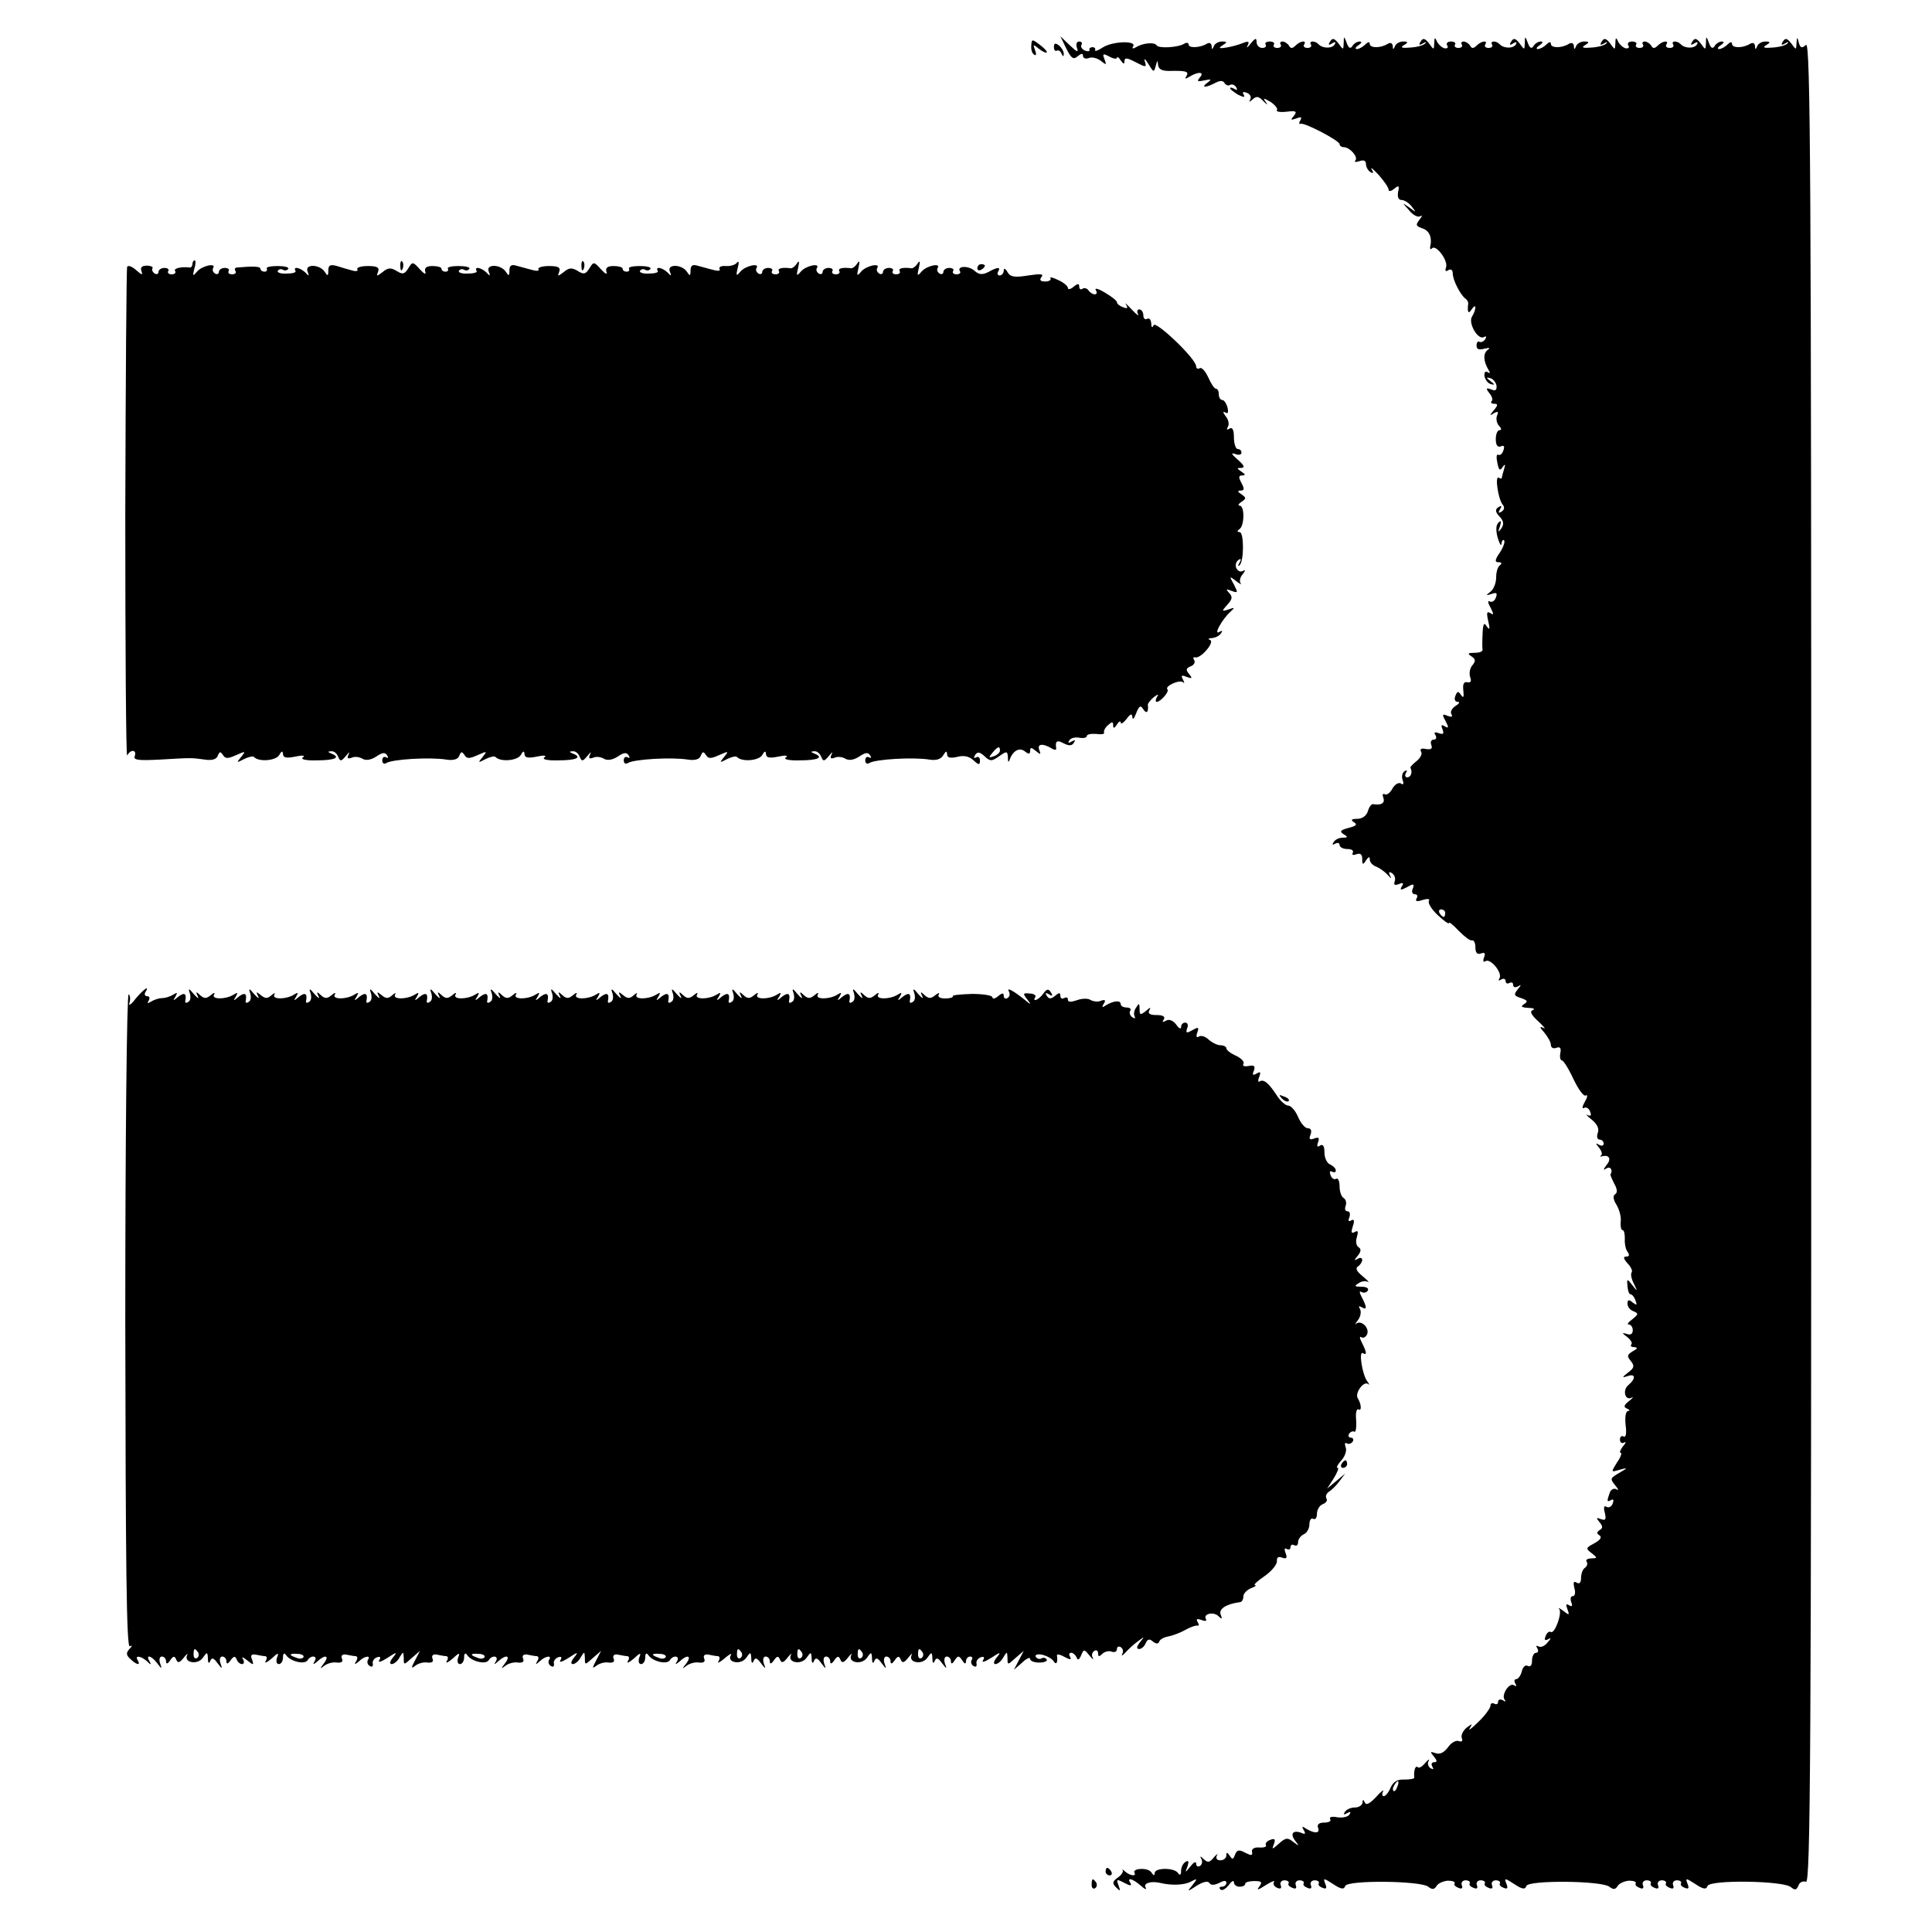 <?xml version="1.0" standalone="no"?>
<!DOCTYPE svg PUBLIC "-//W3C//DTD SVG 20010904//EN"
 "http://www.w3.org/TR/2001/REC-SVG-20010904/DTD/svg10.dtd">
<svg version="1.0" xmlns="http://www.w3.org/2000/svg"
 width="512pt" height="512pt" viewBox="0 0 512 512"
 preserveAspectRatio="xMidYMid meet">
<g transform="translate(0,512) scale(0.1,-0.1)"
fill="#000000" stroke="none">
<path d="M2733 4999 c-1 -10 2 -21 8 -24 5 -4 6 2 2 12 -6 16 -5 16 10 4 10
-8 19 -12 21 -10 2 2 -6 11 -18 20 -21 16 -22 16 -23 -2z"/>
<path d="M2826 4991 c13 -26 19 -30 30 -20 10 8 14 8 14 1 0 -6 7 -9 15 -6 8
4 23 0 32 -7 15 -12 16 -12 10 4 -6 15 -4 16 13 7 11 -6 20 -7 20 -3 0 4 5 1
10 -7 7 -10 10 -11 10 -2 0 10 7 9 30 -3 27 -14 29 -14 24 2 -3 10 1 7 9 -6
14 -23 15 -24 20 -5 4 15 5 15 6 2 1 -11 10 -16 29 -16 45 1 54 -1 46 -14 -5
-7 -3 -8 7 -2 24 15 42 14 29 -1 -9 -11 -7 -12 12 -8 18 4 20 3 8 -6 -19 -14
-5 -14 20 -1 13 7 21 7 25 0 4 -6 10 -8 15 -5 5 3 12 0 16 -6 4 -8 3 -9 -4 -5
-7 4 -12 5 -12 2 0 -3 10 -10 21 -17 15 -7 19 -8 15 0 -5 7 -1 9 8 5 9 -3 13
-11 9 -18 -4 -7 -2 -7 7 1 10 9 16 8 29 -6 9 -9 12 -10 6 -2 -9 12 -7 12 12 1
12 -8 20 -18 17 -22 -3 -4 9 -6 26 -4 25 3 28 1 19 -11 -10 -11 -8 -12 6 -7
13 5 16 4 11 -5 -4 -6 -4 -11 1 -9 12 3 103 -45 103 -54 0 -4 5 -8 11 -8 16 0
39 -26 31 -35 -4 -5 1 -5 11 -2 11 4 17 1 17 -8 0 -7 5 -17 12 -21 7 -5 9 -2
3 7 -4 8 4 1 19 -15 14 -16 26 -33 26 -39 0 -5 7 -4 15 3 12 10 14 8 10 -9 -2
-13 1 -21 9 -21 8 0 20 -8 27 -17 13 -17 13 -17 -6 -3 -20 14 -20 14 -1 -7 10
-13 24 -20 30 -16 6 4 5 0 -2 -9 -11 -14 -10 -17 7 -23 19 -6 27 -24 21 -50
-1 -5 2 -7 5 -3 11 11 44 -34 37 -51 -3 -9 -1 -12 6 -7 7 4 12 1 12 -9 0 -17
20 -56 33 -66 5 -3 8 -9 8 -13 -3 -23 0 -30 9 -16 5 8 10 11 10 5 0 -5 -4 -16
-9 -24 -11 -17 16 -64 32 -54 6 3 7 1 3 -6 -4 -6 -11 -9 -15 -7 -4 3 -8 -1 -8
-10 0 -10 7 -12 21 -8 13 3 16 2 9 -3 -13 -9 -12 -30 1 -52 6 -9 5 -12 -2 -7
-6 3 -9 -1 -8 -11 2 -9 9 -19 17 -21 11 -3 11 -1 -1 8 -12 9 -12 11 -1 8 8 -2
15 -11 17 -20 1 -12 -3 -15 -14 -10 -14 5 -15 3 -5 -10 7 -8 10 -18 6 -21 -3
-4 -1 -7 7 -7 10 0 10 -4 -1 -17 -12 -14 -12 -16 0 -8 11 6 13 4 8 -7 -3 -9 0
-21 6 -27 6 -6 7 -11 1 -11 -6 0 -10 -11 -10 -24 0 -16 5 -22 13 -19 9 4 11 0
7 -11 -3 -9 -9 -14 -14 -11 -4 2 -5 -7 -2 -21 4 -20 7 -23 14 -12 7 10 8 8 4
-5 -3 -10 -6 -21 -6 -23 0 -3 -4 -3 -8 0 -11 7 -2 -56 10 -71 6 -7 5 -14 -3
-19 -8 -5 -9 -3 -4 6 6 9 4 11 -4 6 -9 -6 -9 -12 3 -25 11 -12 12 -20 5 -31
-9 -12 -10 -11 -4 5 4 14 3 17 -4 10 -7 -7 -7 -21 -2 -40 5 -17 10 -24 10 -16
1 8 4 12 7 9 3 -4 -2 -18 -11 -32 -14 -20 -14 -26 -4 -26 9 0 10 -3 4 -8 -6
-4 -10 -18 -10 -32 0 -14 -6 -31 -15 -38 -13 -10 -13 -11 3 -6 13 5 16 2 11
-10 -3 -9 -11 -13 -16 -10 -6 4 -5 -4 2 -16 9 -18 9 -21 0 -15 -10 6 -11 1 -6
-21 5 -21 4 -25 -4 -14 -7 12 -10 7 -11 -20 -1 -19 -1 -38 0 -42 0 -5 -9 -8
-21 -8 -18 0 -20 -2 -9 -9 12 -8 12 -13 3 -24 -7 -8 -9 -22 -6 -31 4 -11 2
-16 -7 -14 -10 2 -13 -5 -11 -22 2 -18 0 -21 -6 -12 -7 11 -10 11 -15 -2 -4
-9 -1 -16 6 -16 7 0 4 -5 -6 -11 -9 -6 -14 -15 -11 -21 5 -8 1 -9 -10 -5 -14
6 -15 4 -5 -14 9 -17 8 -20 -2 -14 -9 6 -11 3 -6 -8 4 -12 2 -14 -10 -10 -11
4 -14 2 -9 -5 4 -7 2 -12 -4 -12 -7 0 -10 -6 -7 -14 4 -10 0 -13 -14 -11 -12
3 -17 0 -13 -7 4 -6 -2 -17 -12 -25 -10 -8 -18 -16 -16 -18 6 -12 1 -25 -9
-25 -5 0 -7 5 -3 12 4 7 3 8 -4 4 -6 -4 -8 -14 -5 -23 4 -11 2 -14 -5 -9 -6 3
-16 -3 -22 -14 -6 -11 -15 -18 -20 -15 -6 3 -7 -1 -4 -9 5 -14 -5 -21 -28 -17
-4 0 -10 -8 -13 -19 -4 -12 -15 -20 -28 -20 -16 0 -18 -3 -9 -9 10 -6 6 -10
-14 -15 -22 -6 -25 -9 -13 -17 12 -7 11 -9 -3 -9 -9 0 -20 -5 -24 -12 -4 -7
-3 -8 4 -4 7 4 12 2 12 -3 0 -6 9 -11 21 -11 11 0 17 -4 14 -10 -3 -6 1 -7 9
-4 11 4 16 0 16 -12 0 -16 2 -17 10 -4 7 10 10 11 10 2 0 -7 8 -16 18 -19 9
-4 23 -14 30 -22 9 -10 11 -11 6 -2 -5 10 -3 12 5 7 7 -5 10 -14 7 -22 -3 -9
0 -11 11 -7 11 5 14 3 8 -6 -6 -10 -3 -11 14 -2 17 10 20 9 15 -4 -4 -8 -1
-15 6 -15 6 0 8 -5 4 -11 -4 -8 1 -9 16 -4 13 4 20 3 17 -2 -4 -6 7 -23 23
-38 17 -16 30 -25 30 -21 0 4 12 -6 26 -21 15 -15 30 -27 35 -25 5 1 9 -7 9
-19 0 -14 5 -19 14 -16 11 4 13 1 9 -10 -4 -10 -2 -14 4 -10 13 8 45 -31 37
-45 -4 -7 -3 -8 4 -4 7 4 12 2 12 -4 0 -6 5 -8 10 -5 6 3 10 1 10 -5 0 -6 5
-8 13 -4 9 6 9 4 -1 -8 -11 -14 -10 -17 9 -23 17 -6 19 -9 8 -16 -10 -6 -7 -9
11 -10 14 0 19 -3 12 -6 -9 -3 -4 -13 15 -30 15 -14 21 -22 13 -17 -11 5 -10
2 3 -13 9 -11 17 -25 17 -32 0 -7 6 -11 14 -8 10 4 14 0 11 -14 -2 -10 0 -19
4 -19 4 0 18 -22 31 -50 13 -27 27 -47 33 -43 5 3 4 -5 -3 -17 -7 -12 -8 -20
-2 -16 5 3 13 -1 16 -10 4 -10 2 -13 -7 -9 -6 4 -2 -2 11 -12 15 -12 21 -25
16 -36 -3 -10 -1 -17 5 -17 6 0 11 -5 11 -11 0 -5 -6 -7 -12 -3 -10 6 -10 4 0
-8 7 -9 9 -18 5 -20 -4 -3 -3 -4 4 -2 18 4 24 -8 10 -24 -9 -13 -9 -14 1 -8
10 6 17 -6 10 -16 -1 -2 4 -13 10 -25 8 -14 9 -24 2 -28 -6 -4 -5 -14 4 -28 7
-12 13 -32 11 -45 -1 -12 1 -22 5 -22 4 0 6 -10 6 -22 -1 -13 2 -29 7 -35 6
-9 5 -13 -3 -13 -9 0 -8 -5 3 -18 10 -10 14 -21 11 -24 -3 -4 -1 -17 6 -30 10
-21 10 -22 -4 -4 -14 18 -15 18 -13 -3 1 -11 4 -21 8 -21 4 0 10 -7 13 -16 5
-13 4 -14 -7 -6 -10 9 -14 8 -14 -3 0 -8 7 -17 16 -20 14 -6 13 -8 -3 -21 -11
-8 -15 -14 -10 -14 6 0 11 -7 11 -15 0 -10 -6 -14 -16 -10 -13 4 -13 2 1 -8
10 -8 15 -17 11 -20 -3 -4 0 -7 8 -7 10 -1 9 -4 -4 -11 -15 -9 -16 -13 -5 -26
10 -13 9 -18 -7 -30 -17 -13 -17 -15 -2 -10 21 8 23 -6 3 -23 -17 -13 -10 -43
8 -34 6 3 3 -1 -7 -9 -14 -11 -15 -16 -5 -20 7 -3 8 -6 3 -6 -7 -1 -9 -16 -7
-37 3 -22 1 -34 -5 -31 -5 3 -10 0 -10 -8 0 -8 5 -11 11 -8 6 4 5 -1 -3 -10
-7 -9 -10 -17 -6 -17 4 0 0 -12 -10 -26 -16 -26 -16 -26 7 -19 22 6 22 5 3 -6
-29 -17 -29 -17 -14 -36 8 -9 9 -14 3 -10 -7 4 -15 0 -18 -9 -8 -22 -8 -26 4
-19 6 3 7 -1 4 -9 -3 -9 -11 -13 -17 -9 -6 4 -8 -2 -4 -16 4 -18 2 -21 -10
-17 -13 5 -14 4 -4 -8 9 -11 9 -16 0 -21 -8 -6 -8 -9 0 -14 7 -5 2 -12 -14
-21 -23 -12 -23 -14 -7 -26 16 -13 16 -13 -1 -14 -10 0 -16 -4 -12 -9 3 -5 1
-12 -5 -16 -5 -3 -10 -15 -10 -26 0 -13 -4 -18 -12 -13 -8 5 -9 0 -6 -14 4
-12 2 -22 -4 -22 -6 0 -7 -7 -4 -16 4 -10 2 -13 -6 -8 -8 5 -9 2 -4 -11 6 -16
4 -16 -11 -4 -10 7 -15 10 -11 5 9 -10 -12 -67 -22 -61 -4 3 -11 -2 -14 -11
-4 -10 -2 -13 7 -8 8 5 8 2 -2 -9 -7 -9 -18 -14 -24 -10 -6 3 -7 1 -3 -5 4 -7
2 -12 -3 -12 -6 0 -11 -9 -11 -21 0 -12 -4 -17 -11 -14 -6 4 -13 -2 -16 -14
-3 -12 -10 -21 -15 -21 -5 0 -6 -5 -2 -12 4 -7 3 -8 -4 -4 -13 8 -35 -28 -24
-39 4 -5 1 -5 -5 -1 -7 4 -13 2 -13 -4 0 -6 -4 -8 -10 -5 -5 3 -10 1 -10 -5 0
-6 -14 -26 -32 -43 -18 -18 -28 -25 -23 -17 8 13 7 13 -9 1 -9 -8 -15 -20 -12
-27 3 -8 0 -11 -8 -8 -8 3 -21 -5 -29 -17 -11 -14 -21 -19 -33 -15 -14 5 -15
4 -4 -9 9 -11 9 -15 1 -15 -7 0 -9 -5 -5 -12 4 -7 3 -8 -5 -4 -6 4 -9 13 -5
19 3 7 -1 4 -9 -5 -8 -10 -17 -15 -20 -11 -6 5 -11 -9 -9 -28 0 -3 -11 -5 -26
-5 -19 1 -30 -6 -37 -22 -5 -12 -13 -22 -18 -22 -4 0 -5 6 -2 12 4 7 -5 1 -18
-14 -17 -18 -27 -23 -30 -15 -4 9 -6 9 -6 0 -1 -7 -10 -13 -20 -13 -11 0 -23
-5 -27 -12 -5 -7 -3 -8 6 -3 9 5 11 4 6 -4 -4 -6 -18 -9 -32 -7 -14 3 -22 1
-19 -5 4 -5 -4 -9 -15 -9 -15 0 -20 -5 -17 -14 6 -15 -9 -16 -32 -2 -10 7 -12
6 -6 -4 6 -10 4 -12 -7 -7 -22 8 -30 -3 -15 -22 11 -14 10 -14 -6 -2 -15 12
-20 11 -38 -5 -18 -16 -19 -16 -13 -1 5 13 2 16 -10 11 -9 -3 -14 -10 -11 -14
2 -4 -5 -7 -18 -6 -13 1 -21 -4 -19 -12 2 -10 -2 -10 -18 -2 -16 9 -22 8 -27
-5 -5 -13 -7 -14 -14 -3 -7 10 -9 10 -9 1 0 -7 -7 -13 -16 -13 -9 0 -13 5 -9
13 4 6 0 4 -8 -5 -11 -14 -16 -15 -27 -5 -9 9 -11 9 -6 0 3 -6 2 -14 -4 -18
-5 -3 -10 -1 -10 6 0 7 -7 4 -15 -7 -15 -18 -15 -18 -8 0 4 13 3 17 -5 12 -7
-4 -12 -15 -12 -24 0 -11 -3 -13 -8 -6 -9 15 -62 15 -62 0 0 -7 -3 -7 -8 1 -4
7 -17 11 -29 10 -12 0 -19 -5 -17 -9 7 -11 -10 -10 -24 2 -6 6 -10 7 -7 4 3
-4 -3 -13 -13 -20 -14 -10 -15 -15 -4 -26 11 -11 12 -10 6 6 -6 16 -5 17 16 6
15 -8 20 -8 16 -1 -11 17 5 13 27 -6 11 -10 17 -12 13 -5 -7 11 14 18 39 12
29 -7 62 -6 80 3 19 10 19 9 5 -9 -15 -18 -14 -18 12 -1 16 10 29 13 33 7 4
-7 13 -6 26 0 13 7 19 7 19 0 0 -5 -5 -10 -12 -10 -6 0 -8 -3 -4 -7 4 -5 14 1
22 11 8 11 14 14 14 8 0 -7 7 -12 15 -12 8 0 15 3 15 8 0 4 11 7 24 7 20 0 22
-3 13 -15 -8 -10 -3 -9 17 4 16 10 26 14 22 8 -3 -5 1 -12 9 -15 9 -4 12 -1 9
7 -3 7 2 13 10 13 8 0 13 -4 11 -8 -3 -4 2 -9 10 -12 9 -4 12 -1 9 7 -3 7 2
13 10 13 8 0 13 -4 11 -8 -3 -4 2 -9 10 -12 9 -4 12 -1 9 7 -3 7 2 13 10 13 8
0 13 -4 11 -8 -3 -4 2 -9 10 -12 10 -4 12 -1 7 11 -6 16 -4 15 21 -1 21 -14
29 -15 32 -5 6 16 200 14 220 -2 10 -8 16 -8 22 2 4 7 18 13 30 14 12 0 20 -3
18 -7 -3 -4 2 -9 10 -12 9 -4 12 -1 9 7 -3 7 2 13 10 13 8 0 13 -4 11 -8 -3
-4 2 -9 10 -12 9 -4 12 -1 9 7 -3 7 2 13 10 13 8 0 13 -4 11 -8 -3 -4 2 -9 10
-12 9 -4 12 -1 9 7 -3 7 2 13 10 13 8 0 13 -4 11 -8 -3 -4 2 -9 10 -12 10 -4
12 -1 7 11 -6 16 -4 15 21 -1 21 -14 29 -15 32 -5 6 16 200 14 220 -2 10 -8
16 -8 22 2 4 7 18 13 30 14 12 0 20 -3 18 -7 -3 -4 2 -9 10 -12 9 -4 12 -1 9
7 -3 7 2 13 10 13 8 0 13 -4 11 -8 -3 -4 2 -9 10 -12 9 -4 12 -1 9 7 -3 7 2
13 10 13 8 0 13 -4 11 -8 -3 -4 2 -9 10 -12 9 -4 12 -1 9 7 -3 7 2 13 10 13 8
0 13 -4 11 -8 -3 -4 2 -9 10 -12 10 -4 12 -1 7 11 -6 16 -4 15 21 -1 21 -14
29 -15 32 -5 7 17 201 14 221 -3 11 -9 15 -8 20 4 3 9 12 13 20 10 12 -4 14
330 14 2437 0 2099 -2 2441 -14 2431 -11 -10 -15 -8 -19 6 -4 16 -5 16 -6 -1
-1 -19 -1 -19 -14 -1 -11 14 -16 15 -22 5 -6 -9 -4 -11 6 -5 8 5 10 4 6 0 -4
-5 -22 -10 -39 -11 -23 -2 -28 0 -18 6 13 8 12 10 -2 10 -9 0 -19 -6 -21 -12
-4 -10 -6 -10 -6 0 -1 8 -6 10 -13 6 -19 -12 -48 -12 -48 0 0 6 -5 5 -12 -2
-7 -7 -17 -12 -22 -12 -6 0 -4 5 4 10 9 6 10 10 3 10 -6 0 -15 -5 -19 -12 -5
-8 -10 -6 -15 8 -7 19 -8 19 -8 0 -1 -19 -1 -19 -14 -1 -11 14 -16 15 -22 5
-6 -9 -4 -11 5 -5 8 5 11 4 7 -3 -7 -11 -32 -11 -43 1 -10 10 -26 9 -20 -1 3
-5 -1 -9 -9 -9 -8 0 -12 4 -9 9 8 12 -10 10 -23 -3 -8 -8 -13 -8 -17 0 -4 6
-12 11 -17 11 -6 0 -8 -4 -5 -8 3 -5 -1 -9 -9 -9 -8 0 -12 4 -9 9 3 4 -2 8
-11 8 -9 0 -13 -5 -10 -10 4 -6 1 -9 -7 -8 -7 2 -16 10 -20 18 -5 12 -7 11 -7
-4 -1 -19 -1 -19 -14 -1 -11 14 -16 15 -22 5 -6 -9 -4 -11 6 -5 8 5 10 4 6 0
-4 -5 -22 -10 -39 -11 -23 -2 -28 0 -18 6 13 8 12 10 -2 10 -9 0 -19 -6 -21
-12 -4 -10 -6 -10 -6 0 -1 8 -6 10 -13 6 -19 -12 -48 -12 -48 0 0 6 -5 5 -12
-2 -7 -7 -17 -12 -23 -12 -5 0 -3 5 5 10 9 6 10 10 3 10 -6 0 -15 -5 -19 -12
-5 -8 -10 -6 -15 8 -7 19 -8 19 -8 0 -1 -19 -1 -19 -14 -1 -11 14 -16 15 -22
5 -6 -9 -4 -11 5 -5 8 5 11 4 7 -3 -7 -11 -32 -11 -43 1 -10 10 -26 9 -20 -1
3 -5 -1 -9 -9 -9 -8 0 -12 4 -9 9 8 12 -10 10 -23 -3 -8 -8 -13 -8 -17 0 -4 6
-12 11 -17 11 -6 0 -8 -4 -5 -8 3 -5 -1 -9 -9 -9 -8 0 -12 4 -9 9 3 4 -2 8
-11 8 -9 0 -13 -5 -10 -10 4 -6 1 -9 -7 -8 -7 2 -16 10 -20 18 -5 12 -7 11 -7
-4 -1 -19 -1 -19 -14 -1 -11 14 -16 15 -22 5 -6 -9 -4 -11 6 -5 8 5 10 4 6 0
-4 -5 -22 -10 -39 -11 -23 -2 -28 0 -18 6 13 8 12 10 -2 10 -9 0 -19 -6 -21
-12 -4 -10 -6 -10 -6 0 -1 8 -6 10 -13 6 -19 -12 -48 -12 -48 0 0 6 -5 5 -12
-2 -7 -7 -17 -12 -22 -12 -6 0 -4 5 4 10 9 6 10 10 3 10 -6 0 -15 -5 -19 -12
-5 -8 -10 -6 -15 8 -7 19 -8 19 -8 0 -1 -19 -1 -19 -14 -1 -11 14 -16 15 -22
5 -6 -9 -4 -11 5 -5 8 5 11 4 7 -3 -7 -11 -32 -11 -43 1 -10 10 -26 9 -20 -1
3 -5 -1 -9 -9 -9 -8 0 -12 4 -9 9 8 12 -10 10 -23 -3 -8 -8 -13 -8 -17 0 -4 6
-12 11 -17 11 -6 0 -8 -4 -5 -8 3 -5 -1 -9 -9 -9 -8 0 -12 4 -9 9 3 4 -2 8
-11 8 -9 0 -14 -4 -11 -8 3 -5 -1 -9 -9 -9 -8 0 -15 7 -15 16 0 11 -3 11 -16
-5 -8 -10 -12 -13 -8 -5 6 11 3 13 -12 7 -10 -4 -30 -10 -44 -12 -19 -3 -22
-2 -10 6 13 8 13 10 -2 10 -9 0 -19 -6 -21 -12 -4 -10 -6 -10 -6 0 -1 8 -6 10
-13 6 -18 -11 -48 -12 -48 -2 0 5 -5 6 -12 2 -16 -10 -68 -13 -73 -4 -5 9 -37
6 -54 -5 -9 -5 -12 -4 -8 2 10 16 -55 14 -81 -3 -12 -8 -21 -11 -20 -7 2 4 -1
8 -7 8 -5 0 -9 -3 -8 -7 2 -4 -4 -5 -12 -2 -8 4 -12 10 -9 15 3 5 0 9 -6 9 -7
0 -9 -7 -6 -17 5 -13 0 -11 -19 7 l-25 24 16 -33z m1004 -2291 c0 -5 -2 -10
-4 -10 -3 0 -8 5 -11 10 -3 6 -1 10 4 10 6 0 11 -4 11 -10z m-127 -2315 c-3
-9 -8 -14 -10 -11 -3 3 -2 9 2 15 9 16 15 13 8 -4z"/>
<path d="M2793 4995 c0 -8 4 -12 8 -9 4 2 10 -2 12 -8 4 -8 6 -9 6 -2 1 6 -5
17 -12 23 -10 8 -14 7 -14 -4z"/>
<path d="M510 4420 c0 -5 -3 -9 -7 -9 -21 3 -44 -2 -39 -9 3 -5 -1 -9 -9 -9
-8 0 -12 4 -9 9 3 4 -2 8 -10 8 -9 0 -16 -5 -16 -11 0 -5 -5 -7 -10 -4 -6 4
-8 10 -6 14 3 3 -4 7 -15 7 -13 0 -18 -5 -14 -15 4 -11 1 -10 -14 3 -10 9 -21
14 -24 9 -2 -4 -4 -300 -5 -658 0 -357 2 -644 5 -637 3 6 9 12 15 12 6 0 8 -6
5 -14 -4 -10 9 -12 66 -9 85 5 84 5 120 0 19 -3 31 1 34 10 5 12 7 12 14 2 6
-10 13 -10 35 0 25 11 26 11 13 -5 -13 -16 -12 -16 7 -6 12 6 24 9 27 6 13
-14 58 -10 67 5 6 11 9 12 10 3 0 -10 9 -12 33 -7 18 4 27 3 20 -2 -8 -5 7 -9
37 -8 48 0 64 8 38 18 -10 4 -10 6 0 6 7 1 15 -6 18 -14 6 -14 8 -13 21 2 8
10 11 12 7 4 -5 -10 -3 -13 8 -9 8 4 21 2 29 -3 9 -5 22 -3 36 6 16 11 24 12
29 3 4 -6 3 -8 -3 -5 -5 3 -10 0 -10 -8 0 -8 5 -11 11 -7 16 10 116 16 159 9
19 -3 31 1 34 10 5 12 7 12 14 2 6 -10 13 -10 35 0 25 11 26 11 13 -5 -13 -16
-12 -16 7 -6 12 6 24 9 27 6 13 -14 58 -10 67 5 6 11 9 12 10 3 0 -10 9 -12
33 -7 18 4 27 3 20 -2 -8 -5 7 -9 37 -8 48 0 64 8 38 18 -10 4 -10 6 0 6 7 1
15 -6 18 -14 6 -14 8 -13 21 2 8 10 11 12 7 4 -5 -10 -3 -13 8 -9 8 4 21 2 29
-3 9 -5 22 -3 36 6 16 11 24 12 29 3 4 -6 3 -8 -3 -5 -5 3 -10 0 -10 -8 0 -8
5 -11 11 -7 16 10 116 16 159 9 19 -3 31 1 34 10 5 12 7 12 14 2 6 -10 13 -10
35 0 25 11 26 11 13 -5 -13 -16 -12 -16 7 -6 12 6 24 9 27 6 13 -14 58 -10 67
5 6 11 9 12 10 3 0 -10 9 -12 33 -7 18 4 27 3 20 -2 -8 -5 7 -9 37 -8 48 0 64
8 38 18 -10 4 -10 6 0 6 7 1 15 -6 18 -14 6 -14 8 -13 21 2 8 10 11 12 7 4 -5
-10 -3 -13 8 -9 8 4 21 2 29 -3 9 -5 22 -3 36 6 16 11 24 12 29 3 4 -6 3 -8
-3 -5 -5 3 -10 0 -10 -8 0 -8 5 -11 11 -7 16 10 116 16 159 9 18 -3 31 1 37
12 7 11 9 12 10 2 0 -9 8 -11 26 -7 18 5 32 2 44 -9 14 -13 17 -13 17 0 0 8
-5 11 -10 8 -6 -4 -7 -1 -3 6 6 9 12 9 25 -3 15 -14 19 -14 39 0 20 14 22 14
23 -3 0 -14 2 -15 6 -3 9 22 26 30 40 18 9 -7 13 -7 13 2 0 10 3 10 15 0 13
-11 14 -10 9 3 -6 16 10 18 34 3 7 -4 12 -4 11 1 -3 19 2 23 20 13 14 -7 22
-7 27 2 5 7 3 8 -6 3 -8 -5 -11 -4 -6 3 3 6 15 9 26 7 11 -2 20 0 20 4 0 5 11
7 25 6 14 -2 23 0 21 3 -2 4 2 13 10 20 11 10 14 10 14 0 0 -9 3 -9 10 2 5 8
10 11 10 5 0 -5 7 -1 15 9 11 15 15 16 16 5 0 -8 5 -3 10 11 8 20 12 22 19 10
9 -13 14 -7 12 12 -1 3 6 12 15 20 12 9 15 9 9 1 -4 -7 -4 -13 -1 -13 11 0 34
27 29 33 -9 8 32 27 41 19 5 -4 4 -1 0 7 -6 11 -4 13 10 7 14 -5 16 -4 6 8 -9
11 -8 15 4 20 9 3 13 11 10 16 -4 6 -3 9 2 8 14 -5 53 40 40 46 -7 2 -4 5 5 5
9 1 20 6 24 13 5 7 3 8 -5 3 -16 -9 8 34 29 53 13 12 13 13 -4 7 -19 -6 -19
-5 -3 13 13 14 14 21 4 31 -9 10 -8 11 7 5 17 -6 17 -5 6 17 -13 23 -12 23 6
9 10 -8 16 -10 12 -6 -4 5 -2 16 5 24 8 10 8 13 1 9 -7 -4 -14 0 -18 8 -3 8 0
17 6 21 7 5 8 2 3 -7 -5 -8 -5 -11 0 -7 12 11 12 88 0 88 -7 0 -7 3 0 8 13 9
14 62 0 62 -5 0 -3 5 5 10 13 9 13 11 0 20 -11 7 -11 10 -2 10 10 0 10 5 2 20
-8 15 -8 20 2 20 9 0 9 3 -2 10 -13 9 -13 10 0 10 10 1 7 7 -10 22 -16 14 -19
19 -7 15 9 -4 17 -2 17 3 0 6 -4 10 -10 10 -5 0 -10 14 -10 31 0 20 -4 28 -12
23 -7 -4 -8 -3 -4 5 4 6 2 19 -6 28 -7 10 -8 14 -1 10 7 -5 9 0 6 13 -3 11 -9
20 -14 20 -5 0 -9 7 -9 15 0 8 -3 15 -8 15 -4 0 -13 14 -20 30 -8 17 -18 28
-23 24 -5 -3 -9 0 -9 5 0 20 -108 123 -113 109 -3 -8 -6 -6 -6 5 -1 10 -5 15
-11 12 -5 -3 -10 1 -10 9 0 9 -5 16 -11 16 -5 0 -7 -6 -3 -12 3 -7 -4 -2 -17
12 -13 14 -20 20 -15 13 6 -10 4 -12 -8 -7 -9 3 -16 9 -16 13 0 4 -14 15 -31
25 -18 11 -29 14 -25 7 4 -6 3 -11 -3 -11 -5 0 -13 5 -16 10 -4 6 -11 8 -16 5
-5 -4 -9 -1 -9 6 0 8 -4 8 -15 -1 -8 -7 -15 -8 -15 -3 0 5 -12 15 -26 21 -14
7 -23 9 -20 4 2 -4 -4 -8 -14 -8 -13 0 -16 4 -10 12 7 8 -2 9 -35 4 -36 -6
-48 -4 -55 9 -6 10 -10 11 -10 4 0 -7 -5 -13 -11 -13 -5 0 -7 5 -4 10 8 13 -1
13 -26 -1 -16 -8 -25 -7 -37 4 -17 14 -47 12 -38 -2 3 -4 -1 -8 -9 -8 -8 0
-12 4 -9 9 3 4 -2 8 -10 8 -9 0 -16 -5 -16 -11 0 -5 -5 -7 -10 -4 -6 4 -8 10
-5 15 9 14 -30 6 -43 -10 -11 -13 -12 -11 -7 10 4 17 3 21 -3 12 -5 -8 -12
-13 -16 -13 -22 3 -36 0 -32 -7 3 -5 -1 -9 -9 -9 -8 0 -12 4 -9 9 3 4 -2 8
-10 8 -9 0 -16 -5 -16 -11 0 -5 -5 -7 -10 -4 -6 4 -8 10 -5 15 9 14 -30 6 -43
-10 -11 -13 -12 -11 -7 10 4 17 3 21 -3 12 -5 -8 -12 -13 -16 -13 -22 3 -36 0
-32 -7 3 -5 -1 -9 -9 -9 -8 0 -12 4 -9 9 3 4 -2 8 -10 8 -9 0 -16 -5 -16 -11
0 -5 -5 -7 -10 -4 -6 4 -8 10 -5 15 9 14 -30 6 -43 -10 -11 -13 -12 -11 -7 10
4 17 3 21 -3 12 -5 -8 -12 -13 -16 -13 -22 3 -36 0 -32 -7 3 -5 -1 -9 -9 -9
-8 0 -12 4 -9 9 3 4 -2 8 -10 8 -9 0 -16 -5 -16 -11 0 -5 -5 -7 -10 -4 -6 4
-8 10 -5 15 9 14 -30 6 -43 -10 -11 -13 -12 -11 -7 10 4 14 3 20 -2 14 -4 -6
-18 -10 -30 -9 -12 1 -19 -3 -16 -8 3 -5 -4 -6 -18 -2 -13 3 -32 9 -41 11 -13
4 -18 0 -18 -13 0 -15 -2 -15 -9 -4 -13 21 -54 22 -46 2 5 -13 4 -14 -6 -3
-14 13 -33 17 -26 4 3 -4 -8 -7 -23 -7 -16 -1 -26 3 -24 7 3 5 9 6 14 3 5 -3
11 -2 14 3 2 4 -11 7 -29 7 -18 0 -31 -3 -28 -7 2 -5 -1 -8 -6 -8 -6 0 -11 3
-11 8 0 4 -11 7 -24 7 -16 0 -22 -5 -19 -15 3 -9 -3 -6 -14 6 -19 21 -20 21
-31 3 -10 -16 -15 -17 -31 -7 -15 9 -23 9 -37 -3 -16 -12 -17 -12 -12 1 4 11
-2 15 -27 15 -18 0 -31 -4 -28 -9 3 -4 -5 -5 -18 -1 -13 3 -32 9 -41 11 -13 4
-18 0 -18 -13 0 -15 -2 -15 -9 -4 -13 21 -54 22 -46 2 5 -13 4 -14 -6 -3 -14
13 -33 17 -26 4 3 -4 -8 -7 -23 -7 -16 -1 -26 3 -24 7 3 5 9 6 14 3 5 -3 11
-2 14 3 2 4 -11 7 -29 7 -18 0 -31 -3 -28 -7 2 -5 -1 -8 -6 -8 -6 0 -11 3 -11
8 0 4 -11 7 -24 7 -16 0 -22 -5 -19 -15 3 -9 -3 -6 -14 6 -19 21 -20 21 -31 3
-10 -16 -15 -17 -31 -7 -15 9 -23 9 -37 -3 -16 -12 -17 -12 -12 1 4 11 -2 15
-27 15 -18 0 -31 -4 -28 -9 3 -4 -3 -6 -13 -3 -11 3 -29 8 -41 12 -18 5 -23 2
-23 -12 0 -15 -2 -15 -9 -4 -13 21 -54 22 -46 2 5 -13 4 -14 -6 -3 -14 13 -33
17 -26 4 3 -4 -8 -7 -23 -7 -16 -1 -26 3 -24 7 3 5 9 6 14 3 5 -3 11 -2 14 3
2 4 -11 7 -29 7 -18 0 -31 -3 -28 -7 2 -5 -1 -8 -6 -8 -6 0 -11 4 -11 8 0 6
-18 7 -63 3 -5 -1 -6 -5 -3 -9 3 -5 -1 -9 -9 -9 -8 0 -12 4 -9 9 3 4 -2 8 -10
8 -9 0 -16 -5 -16 -11 0 -5 -5 -7 -10 -4 -6 4 -8 10 -5 15 9 14 -30 6 -43 -10
-11 -13 -12 -12 -7 8 4 12 4 22 1 22 -3 0 -6 -4 -6 -10z m2140 -1289 c0 -5 -7
-12 -16 -15 -14 -5 -15 -4 -4 9 14 17 20 19 20 6z"/>
<path d="M1061 4414 c0 -11 3 -14 6 -6 3 7 2 16 -1 19 -3 4 -6 -2 -5 -13z"/>
<path d="M1541 4414 c0 -11 3 -14 6 -6 3 7 2 16 -1 19 -3 4 -6 -2 -5 -13z"/>
<path d="M2590 4409 c0 -5 5 -7 10 -4 6 3 10 8 10 11 0 2 -4 4 -10 4 -5 0 -10
-5 -10 -11z"/>
<path d="M359 2473 c-12 -16 -19 -20 -16 -11 3 10 2 20 -2 23 -5 2 -9 -387 -9
-865 1 -641 3 -868 12 -863 7 4 7 1 -1 -7 -9 -10 -9 -16 2 -26 16 -16 29 -19
20 -4 -9 14 8 12 24 -2 11 -11 13 -11 7 0 -11 18 5 15 20 -5 13 -17 14 -17 8
0 -3 9 -1 17 5 17 6 0 11 -6 11 -12 0 -9 4 -8 11 2 8 12 12 12 16 2 4 -10 9
-9 20 5 8 10 12 13 9 7 -10 -20 27 -27 41 -8 12 17 13 17 14 -2 0 -11 3 -14 6
-6 4 10 9 9 19 -5 13 -17 14 -17 8 0 -3 9 -1 17 5 17 6 0 11 -6 11 -12 0 -9 4
-8 11 2 8 11 12 12 16 3 2 -7 9 -13 14 -13 6 0 7 6 3 13 -5 7 0 6 11 -3 17
-14 18 -13 13 2 -5 11 -2 15 10 13 9 -2 21 -4 25 -4 5 -1 5 -7 1 -13 -4 -7 3
-4 15 6 18 17 21 17 15 3 -3 -10 -1 -17 5 -17 6 0 11 8 11 18 0 10 3 13 8 6
11 -17 49 -26 57 -14 9 15 28 12 19 -2 -6 -10 -4 -10 7 -1 20 19 33 16 18 -4
-12 -16 -12 -17 1 -7 8 6 23 10 33 8 12 -1 17 2 13 11 -3 8 2 12 12 10 9 -2
21 -4 25 -4 5 -1 5 -7 1 -13 -6 -10 -4 -10 7 -1 15 15 33 17 24 4 -3 -5 -1
-13 5 -16 6 -4 9 -1 8 6 -2 6 3 14 11 17 9 3 11 0 6 -8 -4 -7 5 -4 21 6 26 17
28 17 15 1 -8 -10 -9 -17 -3 -17 6 0 16 8 21 18 10 16 10 16 11 -2 0 -19 0
-19 21 0 l22 19 -13 -25 c-11 -21 -11 -23 1 -14 8 6 22 10 32 8 12 -1 17 2 13
11 -3 8 2 12 12 10 9 -2 21 -4 25 -4 5 -1 5 -7 1 -13 -4 -7 3 -4 15 6 18 17
21 17 15 3 -3 -10 -1 -17 5 -17 6 0 11 8 11 18 0 10 3 13 8 6 11 -17 49 -26
57 -14 9 15 28 12 19 -3 -6 -9 -4 -9 7 1 20 18 33 15 18 -5 -12 -16 -12 -17 1
-7 8 6 23 10 33 8 12 -1 17 2 13 11 -3 8 2 12 12 10 9 -2 21 -4 25 -4 5 -1 5
-7 1 -13 -6 -10 -4 -10 7 0 15 14 33 16 24 3 -3 -5 -1 -13 5 -16 6 -4 9 -1 8
6 -2 6 3 14 11 17 9 3 11 0 6 -8 -4 -7 5 -4 21 6 26 17 28 17 15 1 -8 -10 -9
-17 -3 -17 6 0 16 8 21 18 10 16 10 16 11 -2 0 -19 0 -19 21 0 l22 19 -13 -25
c-11 -21 -11 -23 1 -14 8 6 22 10 32 8 12 -1 17 2 13 11 -3 8 2 12 12 10 9 -2
21 -4 25 -4 5 -1 5 -7 1 -13 -4 -7 3 -4 15 6 18 17 21 17 15 3 -3 -10 -1 -17
5 -17 6 0 11 8 11 18 0 10 3 13 8 6 11 -17 49 -26 57 -14 9 15 28 12 19 -3 -6
-9 -4 -9 7 0 20 19 33 16 18 -5 -12 -15 -12 -16 1 -6 8 6 23 10 33 8 12 -1 17
2 13 11 -3 8 2 12 12 10 9 -2 21 -4 25 -4 5 -1 5 -7 1 -14 -4 -6 3 -3 16 8 13
11 20 15 17 9 -12 -20 26 -27 40 -8 12 17 13 17 14 -2 0 -11 3 -14 6 -6 4 10
9 9 19 -5 13 -17 14 -17 8 -1 -3 10 -1 18 5 18 6 0 11 -6 11 -12 0 -9 4 -8 11
2 8 12 12 12 16 2 4 -10 9 -9 20 5 8 10 12 13 9 7 -10 -20 27 -27 41 -8 12 17
13 17 14 -2 0 -11 3 -14 6 -6 4 10 9 9 19 -5 13 -17 14 -17 8 -1 -3 10 -1 18
5 18 6 0 11 -6 11 -12 0 -9 4 -8 11 2 8 12 12 12 16 2 4 -10 9 -9 20 5 8 10
12 13 9 7 -10 -20 27 -27 41 -8 12 17 13 17 14 -2 0 -11 3 -14 6 -6 4 10 9 9
19 -5 13 -17 14 -17 8 -1 -3 10 -1 18 5 18 6 0 11 -6 11 -12 0 -9 4 -8 11 2 8
12 12 12 16 2 4 -10 9 -9 20 5 8 10 12 13 9 7 -10 -20 27 -27 41 -8 12 17 13
17 14 -2 0 -11 3 -14 6 -6 4 10 9 9 19 -5 13 -17 14 -17 8 -1 -3 10 -1 18 5
18 6 0 11 -6 11 -12 0 -9 4 -8 10 2 9 13 11 13 20 0 6 -10 10 -11 10 -2 0 6 5
12 11 12 5 0 8 -4 4 -9 -3 -5 -1 -13 5 -16 6 -4 9 -1 8 6 -2 6 3 14 11 17 9 3
11 0 6 -8 -4 -7 5 -4 21 6 26 17 28 17 15 1 -8 -10 -9 -17 -3 -17 6 0 16 8 21
18 10 16 10 16 11 -2 0 -19 0 -19 21 0 l22 19 -13 -25 -13 -25 22 19 c11 11
21 15 21 10 0 -6 11 -10 24 -10 14 0 22 4 20 8 -3 5 -9 6 -14 3 -5 -3 -11 -1
-15 4 -3 6 4 8 16 6 13 -3 26 -10 31 -17 7 -12 12 -4 9 15 -1 4 8 3 20 -4 15
-8 19 -8 15 0 -4 6 -3 11 3 11 5 0 11 -6 14 -12 3 -9 7 -7 12 5 7 17 8 17 22
0 8 -10 12 -13 9 -6 -4 6 -2 14 4 18 5 3 10 1 10 -6 0 -10 3 -10 11 -2 6 6 18
9 25 6 8 -3 14 0 14 7 0 6 5 8 10 5 6 -4 8 -12 4 -18 -3 -7 0 -5 8 3 7 8 22
22 33 30 19 14 19 14 6 -2 -9 -12 -10 -18 -2 -18 6 0 14 7 17 15 5 11 10 13
19 5 9 -7 14 -7 17 -1 1 6 12 12 23 14 11 2 31 9 45 17 14 8 29 13 33 12 5 -1
5 3 1 9 -5 9 -2 10 10 6 9 -4 15 -3 12 2 -9 14 20 21 33 8 9 -9 11 -8 6 4 -6
15 14 28 50 33 6 0 10 7 10 15 0 8 9 17 20 22 11 4 16 8 11 8 -5 1 6 11 25 24
19 13 33 31 33 39 -1 11 4 14 14 10 11 -4 14 -1 9 12 -4 10 -3 15 3 11 6 -3
10 -1 10 5 0 6 5 8 10 5 6 -3 10 0 10 8 0 8 7 17 15 21 8 3 15 15 15 26 0 12
5 18 10 15 6 -3 10 3 10 13 0 11 7 23 16 26 8 3 13 10 9 15 -3 6 0 13 7 18 7
4 20 17 28 28 l15 20 -24 -20 -24 -20 18 28 c9 15 14 27 10 27 -5 0 0 9 10 20
9 10 15 26 11 35 -3 9 -2 13 3 10 5 -3 12 -1 16 5 3 5 1 10 -5 10 -6 0 -8 5
-5 10 4 6 10 8 14 6 4 -3 6 11 5 30 -2 19 1 32 6 29 9 -6 8 14 -2 30 -8 13 16
47 28 37 4 -4 3 0 -3 8 -13 18 -23 81 -11 74 11 -7 10 3 -3 28 -6 12 -7 18 -1
14 5 -3 12 1 15 8 7 17 -16 39 -29 28 -4 -4 -2 1 5 10 7 9 9 23 5 29 -4 8 -3
9 4 5 15 -9 15 -1 1 26 -7 13 -7 18 -1 14 6 -3 13 -2 17 4 3 6 -4 10 -17 10
-18 0 -20 2 -8 9 8 6 19 7 25 4 5 -2 -1 4 -14 15 -16 13 -20 21 -12 26 6 4 11
12 11 17 0 6 -6 7 -12 3 -10 -6 -10 -4 0 8 9 11 10 18 2 23 -6 4 -8 16 -4 27
4 15 3 18 -6 13 -9 -5 -10 -1 -5 15 5 15 4 20 -4 16 -7 -5 -9 -1 -5 8 3 9 1
16 -5 16 -6 0 -8 6 -5 14 3 8 1 17 -5 21 -6 3 -11 17 -11 31 0 14 -4 23 -9 20
-5 -3 -12 1 -15 10 -3 8 -2 12 4 9 6 -3 10 -2 10 3 0 6 -7 12 -15 16 -8 3 -15
17 -15 31 0 18 -4 24 -12 19 -7 -5 -9 -2 -5 9 4 12 2 14 -10 10 -12 -5 -15 -2
-10 10 4 11 1 17 -7 17 -8 0 -19 14 -26 30 -7 17 -19 30 -26 30 -7 0 -21 12
-31 28 -21 32 -34 43 -45 36 -4 -3 -5 3 -1 12 5 13 3 15 -7 9 -10 -6 -12 -4
-7 8 4 12 1 15 -14 12 -11 -2 -17 0 -14 5 4 6 -5 15 -19 22 -14 6 -26 15 -26
20 0 4 -7 8 -16 8 -8 0 -22 7 -31 15 -8 8 -20 12 -26 8 -6 -4 -8 0 -4 11 5 14
3 15 -13 6 -16 -9 -18 -8 -14 5 4 8 1 15 -5 15 -6 0 -11 -5 -11 -12 0 -6 -6
-4 -13 7 -9 11 -19 15 -27 10 -9 -5 -11 -4 -6 3 5 8 -2 12 -19 12 -18 0 -24 4
-19 13 5 8 2 8 -9 -2 -15 -12 -17 -11 -17 5 0 16 -2 16 -9 4 -6 -8 -7 -18 -4
-24 3 -5 1 -6 -6 -2 -6 4 -9 12 -6 17 4 5 -1 9 -9 9 -9 0 -16 4 -16 9 0 11
-19 9 -39 -3 -10 -7 -12 -6 -6 4 6 9 4 12 -7 8 -8 -4 -21 -2 -28 2 -7 5 -24 4
-37 -1 -15 -5 -23 -5 -23 2 0 6 -4 7 -10 4 -5 -3 -10 -1 -10 6 0 9 -3 9 -14 0
-11 -9 -16 -9 -22 0 -5 8 -3 9 6 4 9 -6 11 -4 5 5 -6 10 -11 10 -20 -3 -12
-17 -31 -24 -21 -9 2 4 -4 9 -15 9 -18 2 -19 0 -7 -15 12 -16 11 -16 -7 -1
-30 24 -49 34 -41 21 3 -6 2 -13 -4 -17 -5 -3 -10 -1 -10 6 0 8 -4 8 -15 -1
-8 -7 -15 -8 -15 -3 0 5 -24 9 -54 9 -30 -1 -53 -3 -51 -6 2 -3 -7 -6 -20 -6
-14 0 -21 4 -17 11 3 5 -1 4 -9 -2 -12 -10 -18 -10 -29 0 -10 10 -12 9 -6 -3
4 -8 0 -6 -10 5 -13 16 -16 17 -11 3 3 -10 2 -20 -4 -23 -5 -4 -9 -3 -8 2 4
20 -2 24 -18 12 -14 -12 -16 -12 -8 0 6 11 5 12 -6 5 -21 -13 -59 -13 -52 0 4
6 0 6 -8 -1 -12 -10 -18 -10 -29 0 -10 10 -12 9 -6 -3 4 -8 0 -6 -10 5 -13 16
-16 17 -11 3 3 -10 2 -20 -4 -23 -5 -4 -9 -3 -8 2 4 20 -2 24 -18 12 -14 -12
-16 -12 -8 0 6 11 5 12 -6 5 -21 -13 -59 -13 -52 0 4 6 0 6 -8 -1 -12 -10 -18
-10 -29 0 -10 10 -12 9 -6 -3 4 -8 0 -6 -10 5 -13 16 -16 17 -11 3 3 -10 2
-20 -4 -23 -5 -4 -9 -3 -8 2 4 20 -2 24 -18 12 -14 -12 -16 -12 -8 0 6 11 5
12 -6 5 -21 -13 -59 -13 -52 0 4 6 0 6 -8 -1 -12 -10 -18 -10 -29 0 -10 10
-12 9 -6 -3 4 -8 0 -6 -10 5 -13 16 -16 17 -11 3 3 -10 2 -20 -4 -23 -5 -4 -9
-3 -8 2 4 20 -2 24 -18 12 -14 -12 -16 -12 -8 0 6 11 5 12 -6 5 -21 -13 -59
-13 -52 0 4 6 0 6 -8 -1 -12 -10 -18 -10 -29 0 -10 10 -12 9 -6 -3 4 -8 0 -6
-10 5 -13 16 -16 17 -11 3 3 -10 2 -20 -4 -23 -5 -4 -9 -3 -8 2 4 20 -2 24
-18 12 -14 -12 -16 -12 -8 0 6 11 5 12 -6 5 -21 -13 -59 -13 -52 0 3 6 0 5 -7
-1 -11 -10 -17 -10 -29 0 -12 10 -13 9 -7 -3 4 -8 0 -6 -10 5 -13 16 -16 17
-11 3 3 -10 2 -20 -4 -23 -5 -4 -9 -3 -8 2 4 20 -2 24 -18 12 -14 -12 -16 -12
-8 0 6 11 5 12 -6 5 -21 -13 -59 -13 -52 0 4 6 0 6 -8 -1 -12 -10 -18 -10 -29
0 -10 10 -12 9 -6 -3 4 -8 0 -6 -10 5 -13 16 -16 17 -11 3 3 -10 2 -20 -4 -23
-5 -4 -9 -3 -8 2 4 20 -2 24 -18 12 -14 -12 -16 -12 -8 0 6 11 5 12 -6 5 -21
-13 -59 -13 -52 0 4 6 0 6 -8 -1 -12 -10 -18 -10 -29 0 -10 10 -12 9 -6 -3 4
-8 0 -6 -10 5 -13 16 -16 17 -11 3 3 -10 2 -20 -4 -23 -5 -4 -9 -3 -8 2 4 20
-2 24 -18 12 -14 -12 -16 -12 -8 0 6 11 5 12 -6 5 -21 -13 -59 -13 -52 0 4 6
0 6 -8 -1 -12 -10 -18 -10 -29 0 -10 10 -12 9 -6 -3 4 -8 0 -6 -10 5 -13 16
-16 17 -11 3 3 -10 2 -20 -4 -23 -5 -4 -9 -3 -8 2 4 20 -2 24 -18 12 -14 -12
-16 -12 -8 0 6 11 5 12 -6 5 -21 -13 -59 -13 -52 0 3 6 0 5 -7 -1 -11 -10 -17
-10 -29 0 -12 10 -13 9 -7 -3 4 -8 0 -6 -10 5 -13 16 -16 17 -11 3 3 -10 2
-20 -4 -23 -5 -4 -9 -3 -8 2 4 20 -2 24 -18 12 -14 -12 -16 -12 -8 0 6 11 5
12 -6 5 -21 -13 -59 -13 -52 0 4 6 0 6 -8 -1 -12 -10 -18 -10 -29 0 -10 10
-12 9 -6 -3 4 -8 0 -6 -10 5 -13 16 -16 17 -11 3 3 -10 2 -20 -4 -23 -5 -4 -9
-3 -8 2 4 20 -2 24 -18 12 -14 -12 -16 -12 -8 0 6 11 5 12 -6 5 -21 -13 -59
-13 -52 0 3 6 0 5 -7 -1 -11 -10 -17 -10 -29 0 -12 10 -13 9 -7 -3 4 -8 0 -6
-10 5 -13 16 -16 17 -11 3 3 -10 2 -20 -4 -23 -5 -4 -9 -3 -8 2 4 20 -2 24
-18 12 -14 -12 -16 -12 -8 0 6 11 5 12 -6 5 -21 -13 -59 -13 -52 0 4 6 0 6 -8
-1 -12 -10 -18 -10 -29 0 -10 10 -12 9 -6 -3 4 -8 0 -6 -10 5 -13 16 -16 17
-11 3 3 -10 2 -20 -4 -23 -5 -4 -9 -3 -8 2 4 20 -2 24 -18 12 -14 -12 -16 -12
-8 0 6 11 5 12 -6 5 -8 -5 -21 -9 -29 -9 -8 0 -21 -4 -29 -9 -10 -6 -12 -5 -7
2 4 7 2 12 -4 12 -6 0 -8 5 -5 10 13 21 -4 9 -26 -17z m166 -1732 c3 -5 2 -12
-3 -15 -5 -3 -9 1 -9 9 0 17 3 19 12 6z m1440 0 c3 -5 2 -12 -3 -15 -5 -3 -9
1 -9 9 0 17 3 19 12 6z m160 0 c3 -5 2 -12 -3 -15 -5 -3 -9 1 -9 9 0 17 3 19
12 6z m160 0 c3 -5 2 -12 -3 -15 -5 -3 -9 1 -9 9 0 17 3 19 12 6z m160 0 c3
-5 2 -12 -3 -15 -5 -3 -9 1 -9 9 0 17 3 19 12 6z m-1641 -13 c-3 -4 -11 -5
-19 -1 -21 7 -19 12 4 10 11 0 18 -5 15 -9z m480 0 c-3 -4 -11 -5 -19 -1 -21
7 -19 12 4 10 11 0 18 -5 15 -9z m480 0 c-3 -4 -11 -5 -19 -1 -21 7 -19 12 4
10 11 0 18 -5 15 -9z"/>
<path d="M3397 2209 c7 -7 15 -10 18 -7 3 3 -2 9 -12 12 -14 6 -15 5 -6 -5z"/>
<path d="M3555 1240 c-3 -5 -1 -10 4 -10 6 0 11 5 11 10 0 6 -2 10 -4 10 -3 0
-8 -4 -11 -10z"/>
<path d="M2930 160 c0 -5 5 -10 11 -10 5 0 7 5 4 10 -3 6 -8 10 -11 10 -2 0
-4 -4 -4 -10z"/>
<path d="M2893 125 c0 -8 4 -12 9 -9 5 3 6 10 3 15 -9 13 -12 11 -12 -6z"/>
</g>
</svg>
